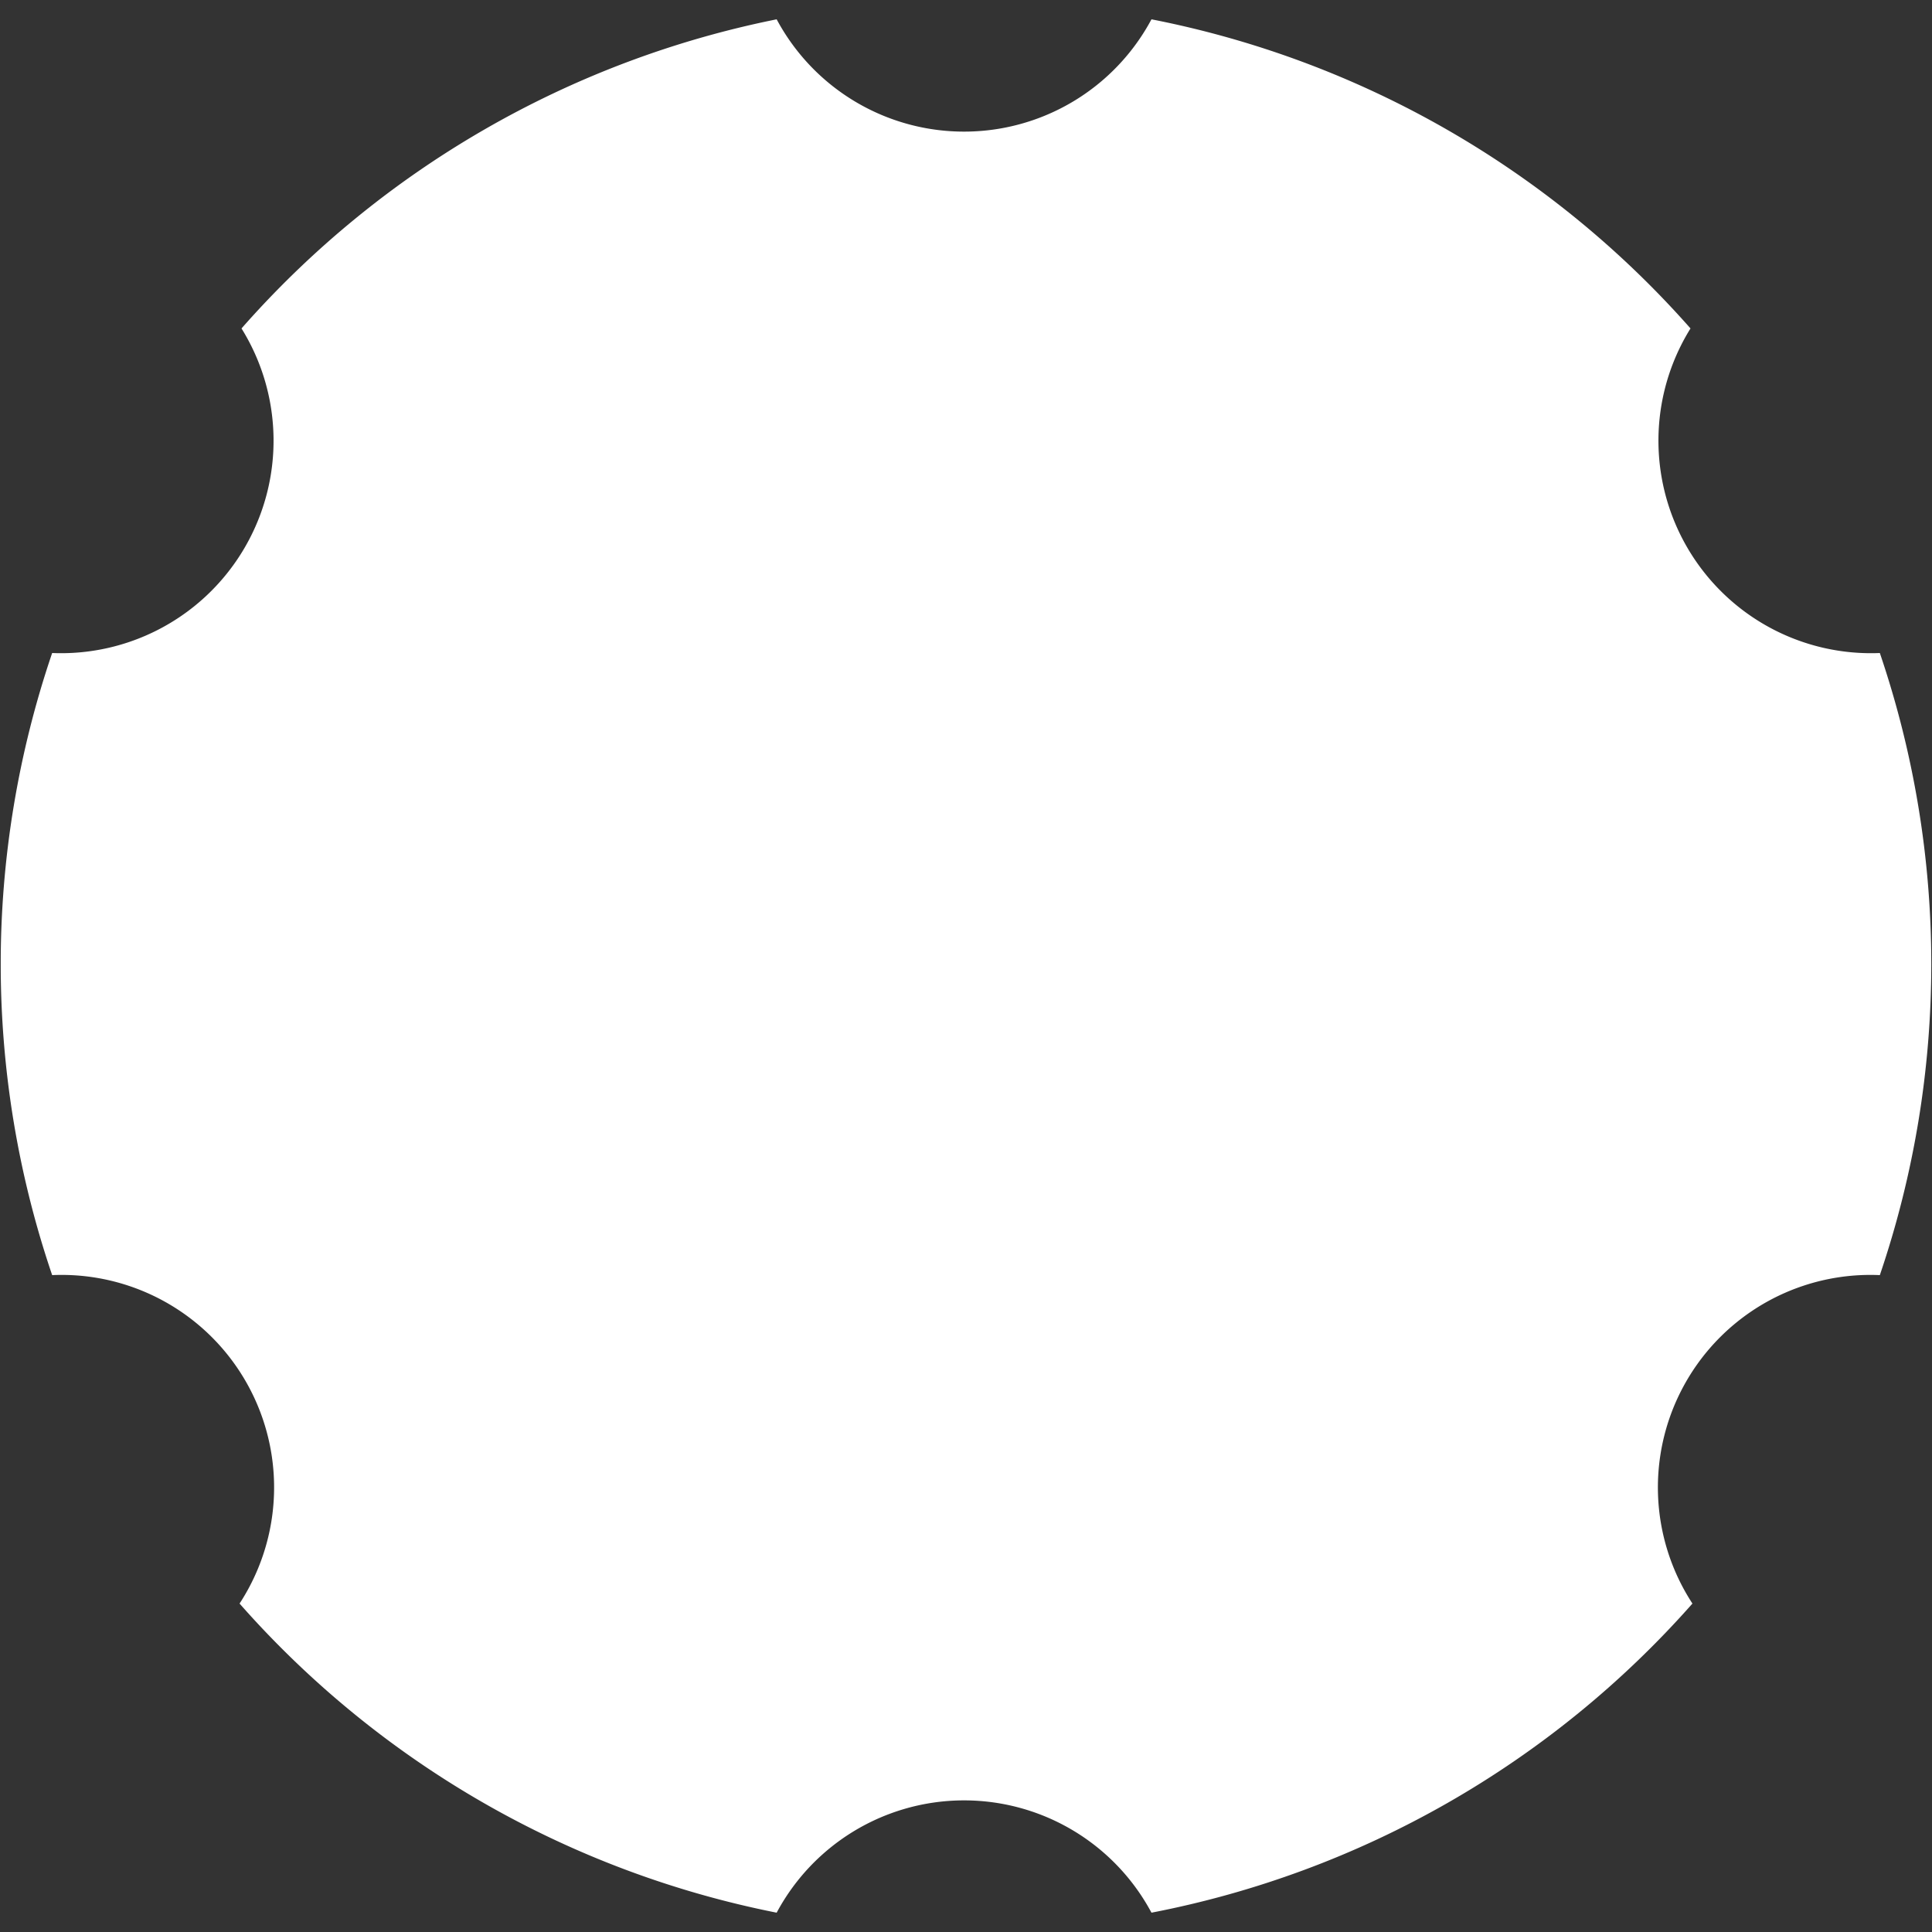 <svg version="1.1" viewBox="0 0 1000 1000"  xmlns="http://www.w3.org/2000/svg">
<rect x="0" y="0" width="1000" height="1000" fill="#333333" stroke="none"/>
<style type="text/css">
svg            { width: 100%; }
#drum          { fill: #ffffff; }


</style>
  <defs>
    <mask id="cuts">
      <rect width="100%" height="100%" fill="white"/>
      <circle r="90" cx="646" cy="249" stroke-width="20" stroke="black" fill="white"  />
      <circle r="90" cx="790" cy="500" stroke-width="20" stroke="black" fill="white" />
      <circle r="90" cx="646" cy="751" stroke-width="20" stroke="black" fill="black" />  	
      <circle r="90" cx="354" cy="751" stroke-width="20" stroke="black" fill="white" />  	
      <circle r="90" cx="210" cy="500" stroke-width="20" stroke="black" fill="white" />
      <circle r="90" cx="354" cy="249" stroke-width="20" stroke="black" fill="white" />  	
      <ellipse rx="60" ry="60" cx="500" cy="500" stroke-width="15" stroke="black" fill="white" />      	
    </mask>
    

    
  </defs>
	<path id="drum" d="M 596 10 
		       A 500 500 0 0 1 875 170
		         110 110 0 0 0 973 338
		         500 500 0 0 1 973 660
		         110 110 0 0 0 876 830
		         500 500 0 0 1 596 990
		         110 110 0 0 0 402 990
		         500 500 0 0 1 124 830
		         110 110 0 0 0  27 660
		         500 500 0 0 1  27 338
		         110 110 0 0 0 125 170
		         500 500 0 0 1 402  10
		         110 110 0 0 0 596  10
		       Z
		       "  mask="url(#cuts)" />
 
</svg>